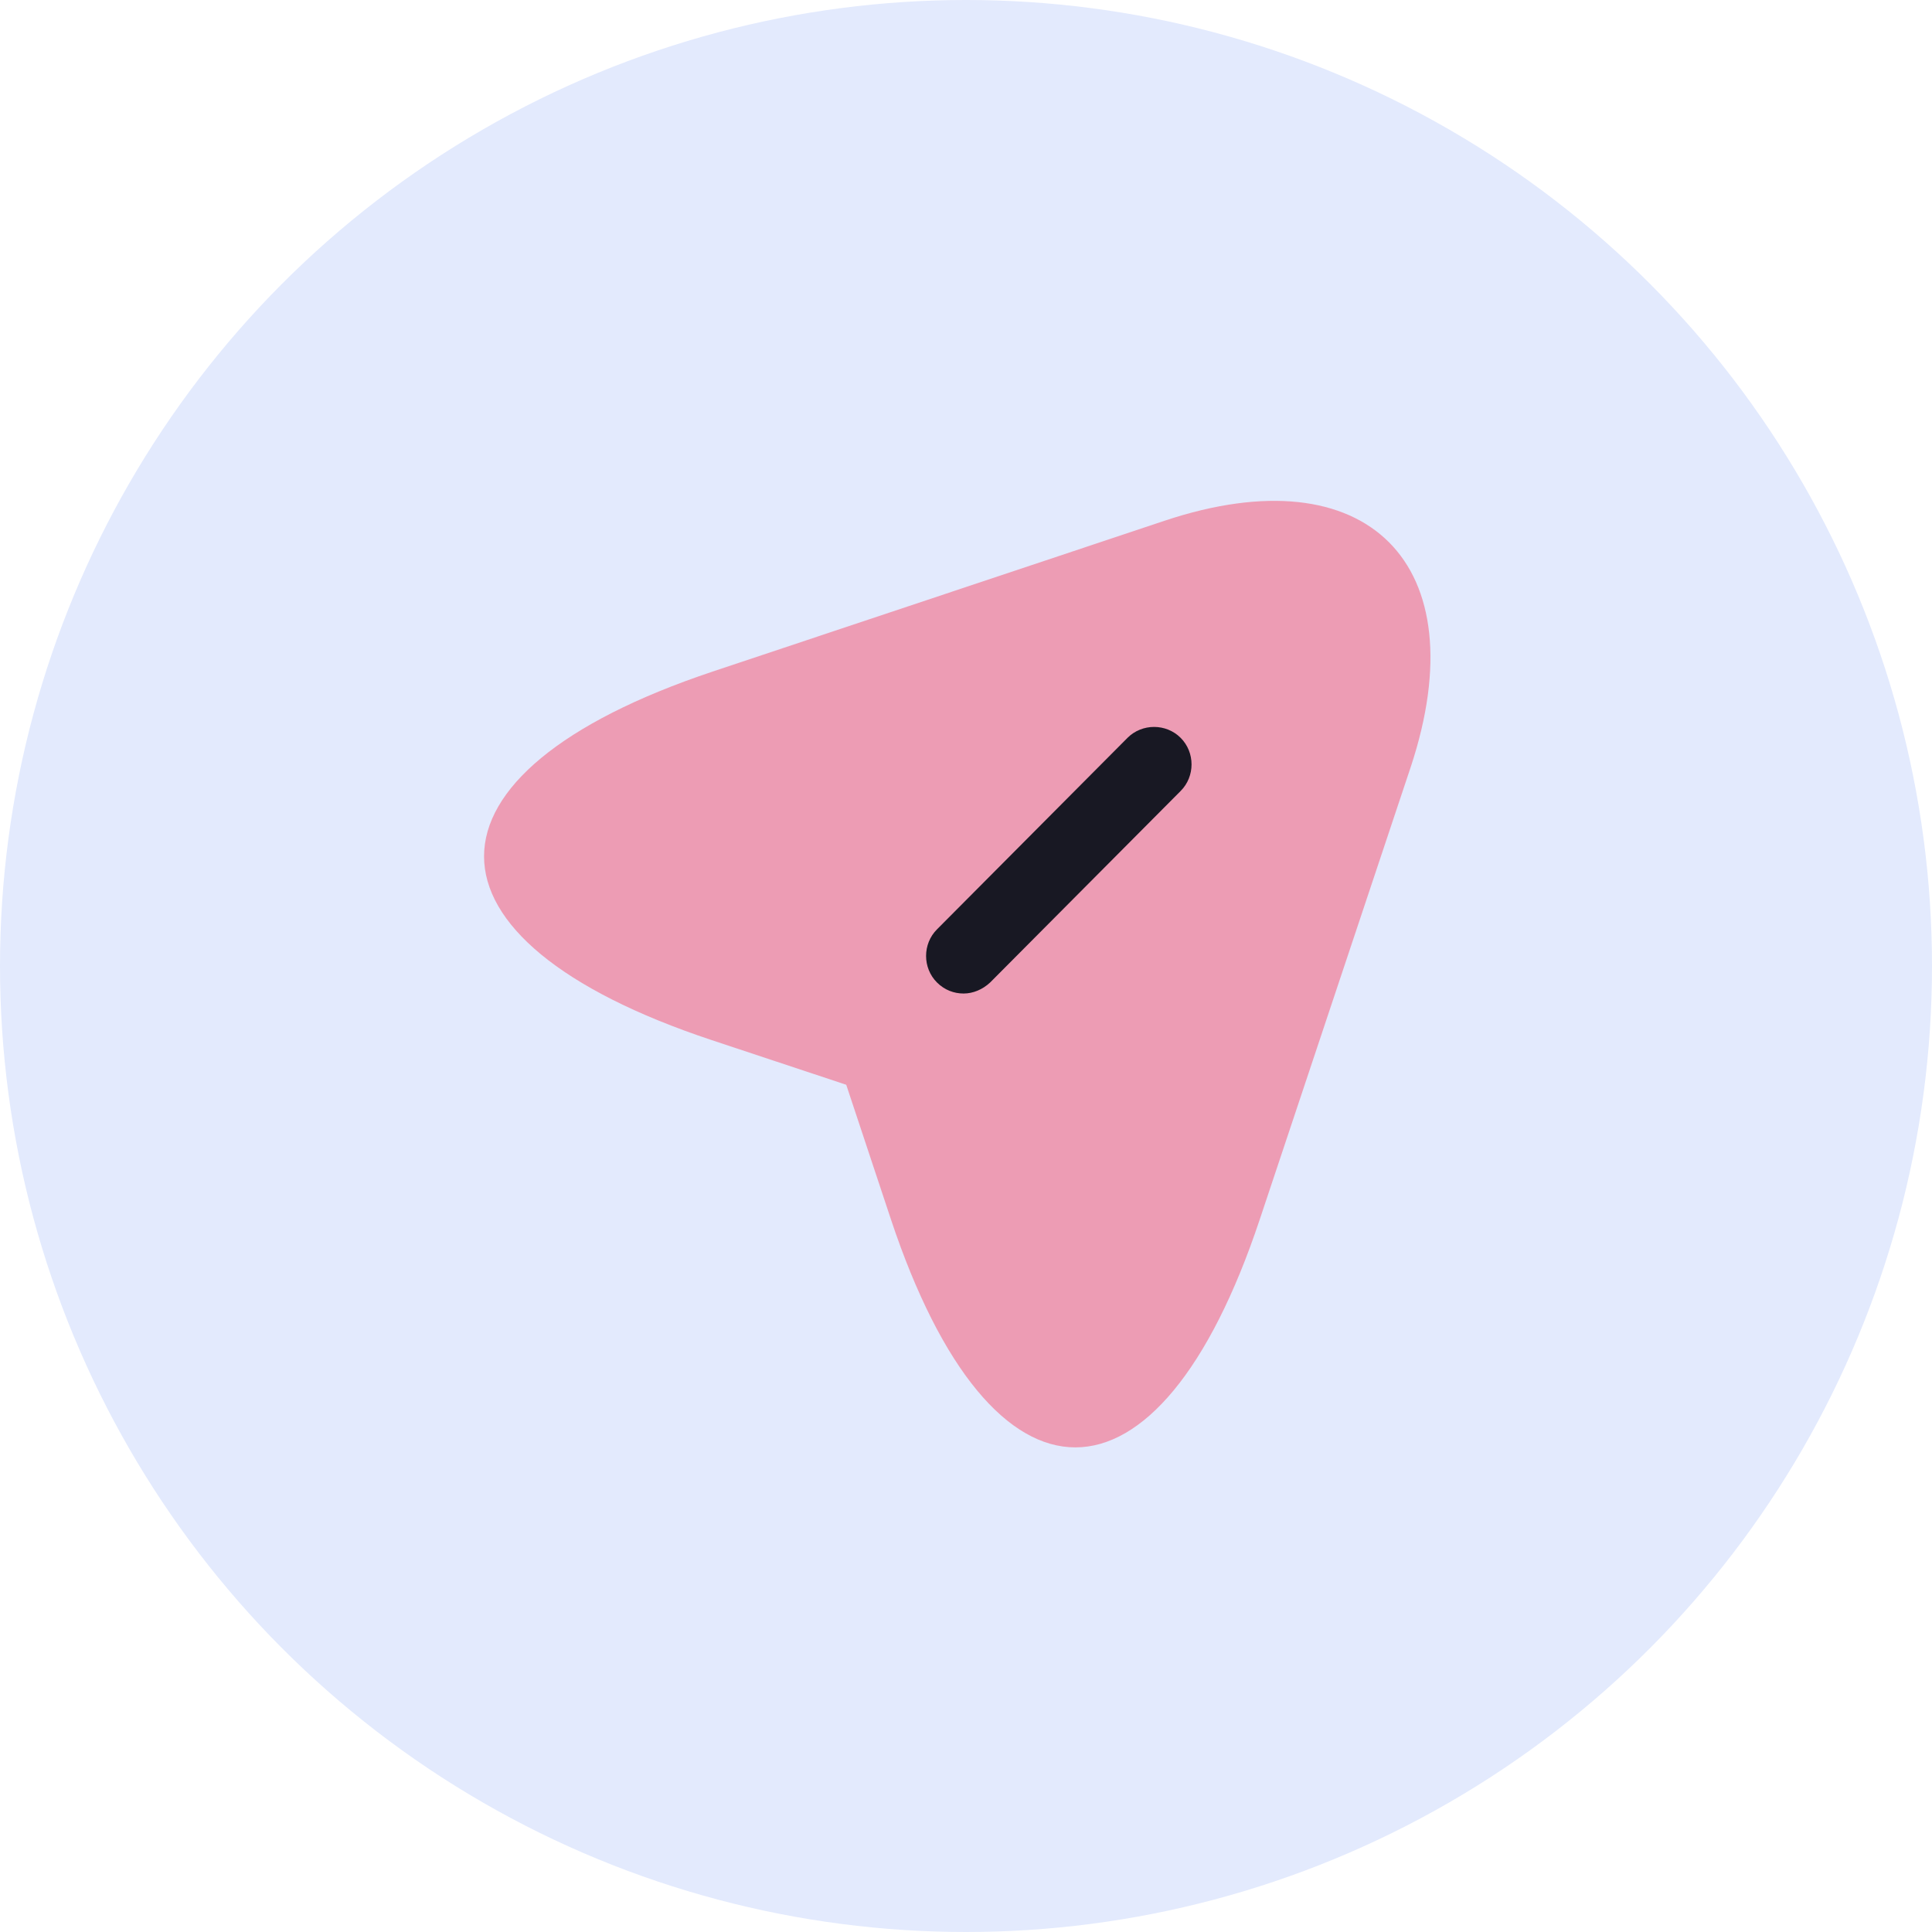 <svg xmlns="http://www.w3.org/2000/svg" width="114" height="114" viewBox="0 0 114 114" fill="none"><circle cx="57" cy="57" r="57" fill="#E3EAFD"></circle><path opacity="0.4" d="M42.034 39.632L68.718 30.727C80.699 26.733 87.208 33.271 83.244 45.252L74.339 71.937C68.363 89.894 58.541 89.894 52.566 71.937L49.933 64.008L42.004 61.376C24.077 55.429 24.077 45.637 42.034 39.632Z" fill="#FC2947"></path><path d="M56.852 56.406L68.123 45.105Z" fill="#292D32"></path><path d="M56.856 58.624C56.294 58.624 55.732 58.417 55.288 57.973C54.43 57.115 54.43 55.696 55.288 54.838L66.53 43.537C67.388 42.679 68.808 42.679 69.665 43.537C70.523 44.395 70.523 45.815 69.665 46.673L58.424 57.973C57.98 58.388 57.418 58.624 56.856 58.624Z" fill="#181823"></path></svg>